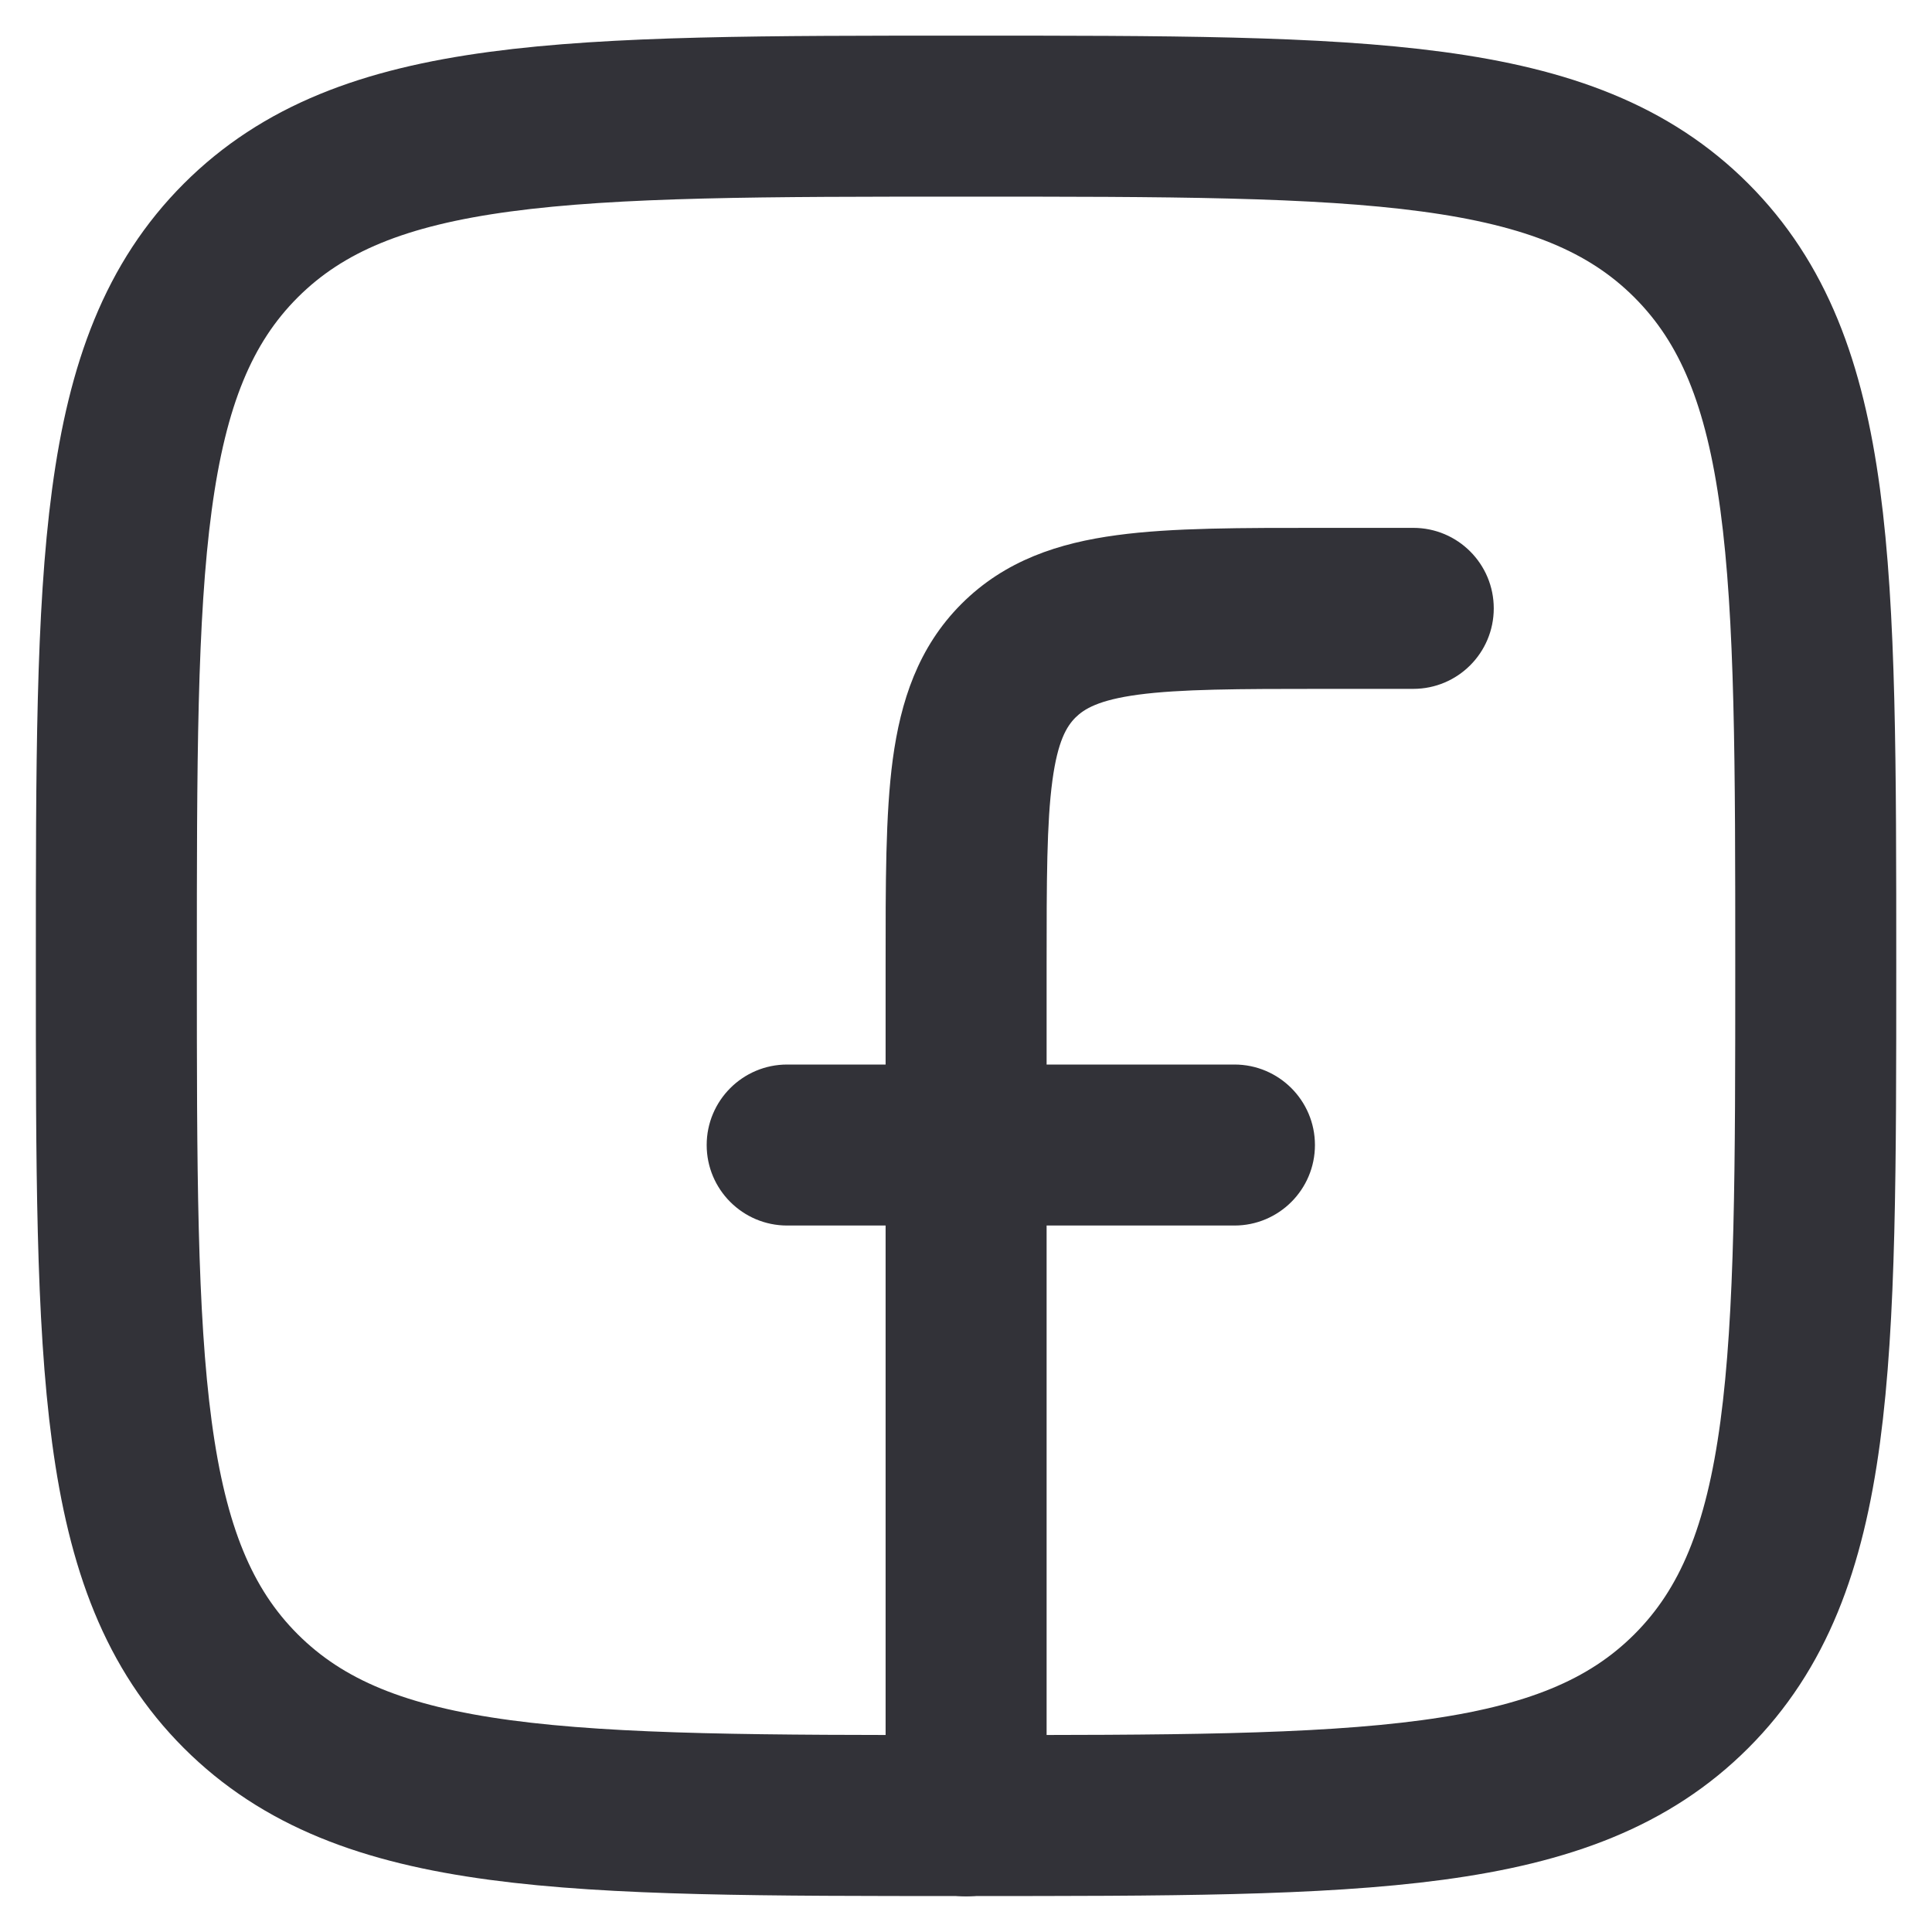 <svg width="18" height="18" viewBox="0 0 18 18" fill="none" xmlns="http://www.w3.org/2000/svg">
<path d="M1.084 8.999C1.084 5.267 1.084 3.401 2.243 2.241C3.403 1.082 5.269 1.082 9.001 1.082C12.733 1.082 14.599 1.082 15.758 2.241C16.917 3.401 16.917 5.267 16.917 8.999C16.917 12.731 16.917 14.597 15.758 15.756C14.599 16.915 12.733 16.915 9.001 16.915C5.269 16.915 3.403 16.915 2.243 15.756C1.084 14.597 1.084 12.731 1.084 8.999Z" stroke="#323238" stroke-width="1.5" stroke-linejoin="round"/>
<path d="M13.167 6.418C13.582 6.418 13.917 6.082 13.917 5.668C13.917 5.254 13.582 4.918 13.167 4.918V5.668V6.418ZM12.334 5.668V6.418V5.668ZM8.251 16.918C8.251 17.332 8.586 17.668 9.001 17.668C9.415 17.668 9.751 17.332 9.751 16.918H9.001H8.251ZM7.334 9.918C6.92 9.918 6.584 10.254 6.584 10.668C6.584 11.082 6.92 11.418 7.334 11.418V10.668V9.918ZM11.501 11.418C11.915 11.418 12.251 11.082 12.251 10.668C12.251 10.254 11.915 9.918 11.501 9.918V10.668V11.418ZM13.167 5.668V4.918H12.334V5.668V6.418H13.167V5.668ZM9.001 9.001H8.251V16.918H9.001H9.751V9.001H9.001ZM12.334 5.668V4.918C11.569 4.918 10.921 4.916 10.405 4.986C9.868 5.058 9.365 5.219 8.958 5.626L9.489 6.156L10.019 6.686C10.101 6.605 10.234 6.522 10.605 6.472C10.997 6.42 11.527 6.418 12.334 6.418V5.668ZM9.001 9.001H9.751C9.751 8.194 9.752 7.665 9.805 7.272C9.855 6.902 9.938 6.768 10.019 6.686L9.489 6.156L8.958 5.626C8.552 6.032 8.391 6.536 8.318 7.073C8.249 7.588 8.251 8.237 8.251 9.001H9.001ZM7.334 10.668V11.418H11.501V10.668V9.918H7.334V10.668Z" fill="#323238"/>
</svg>
